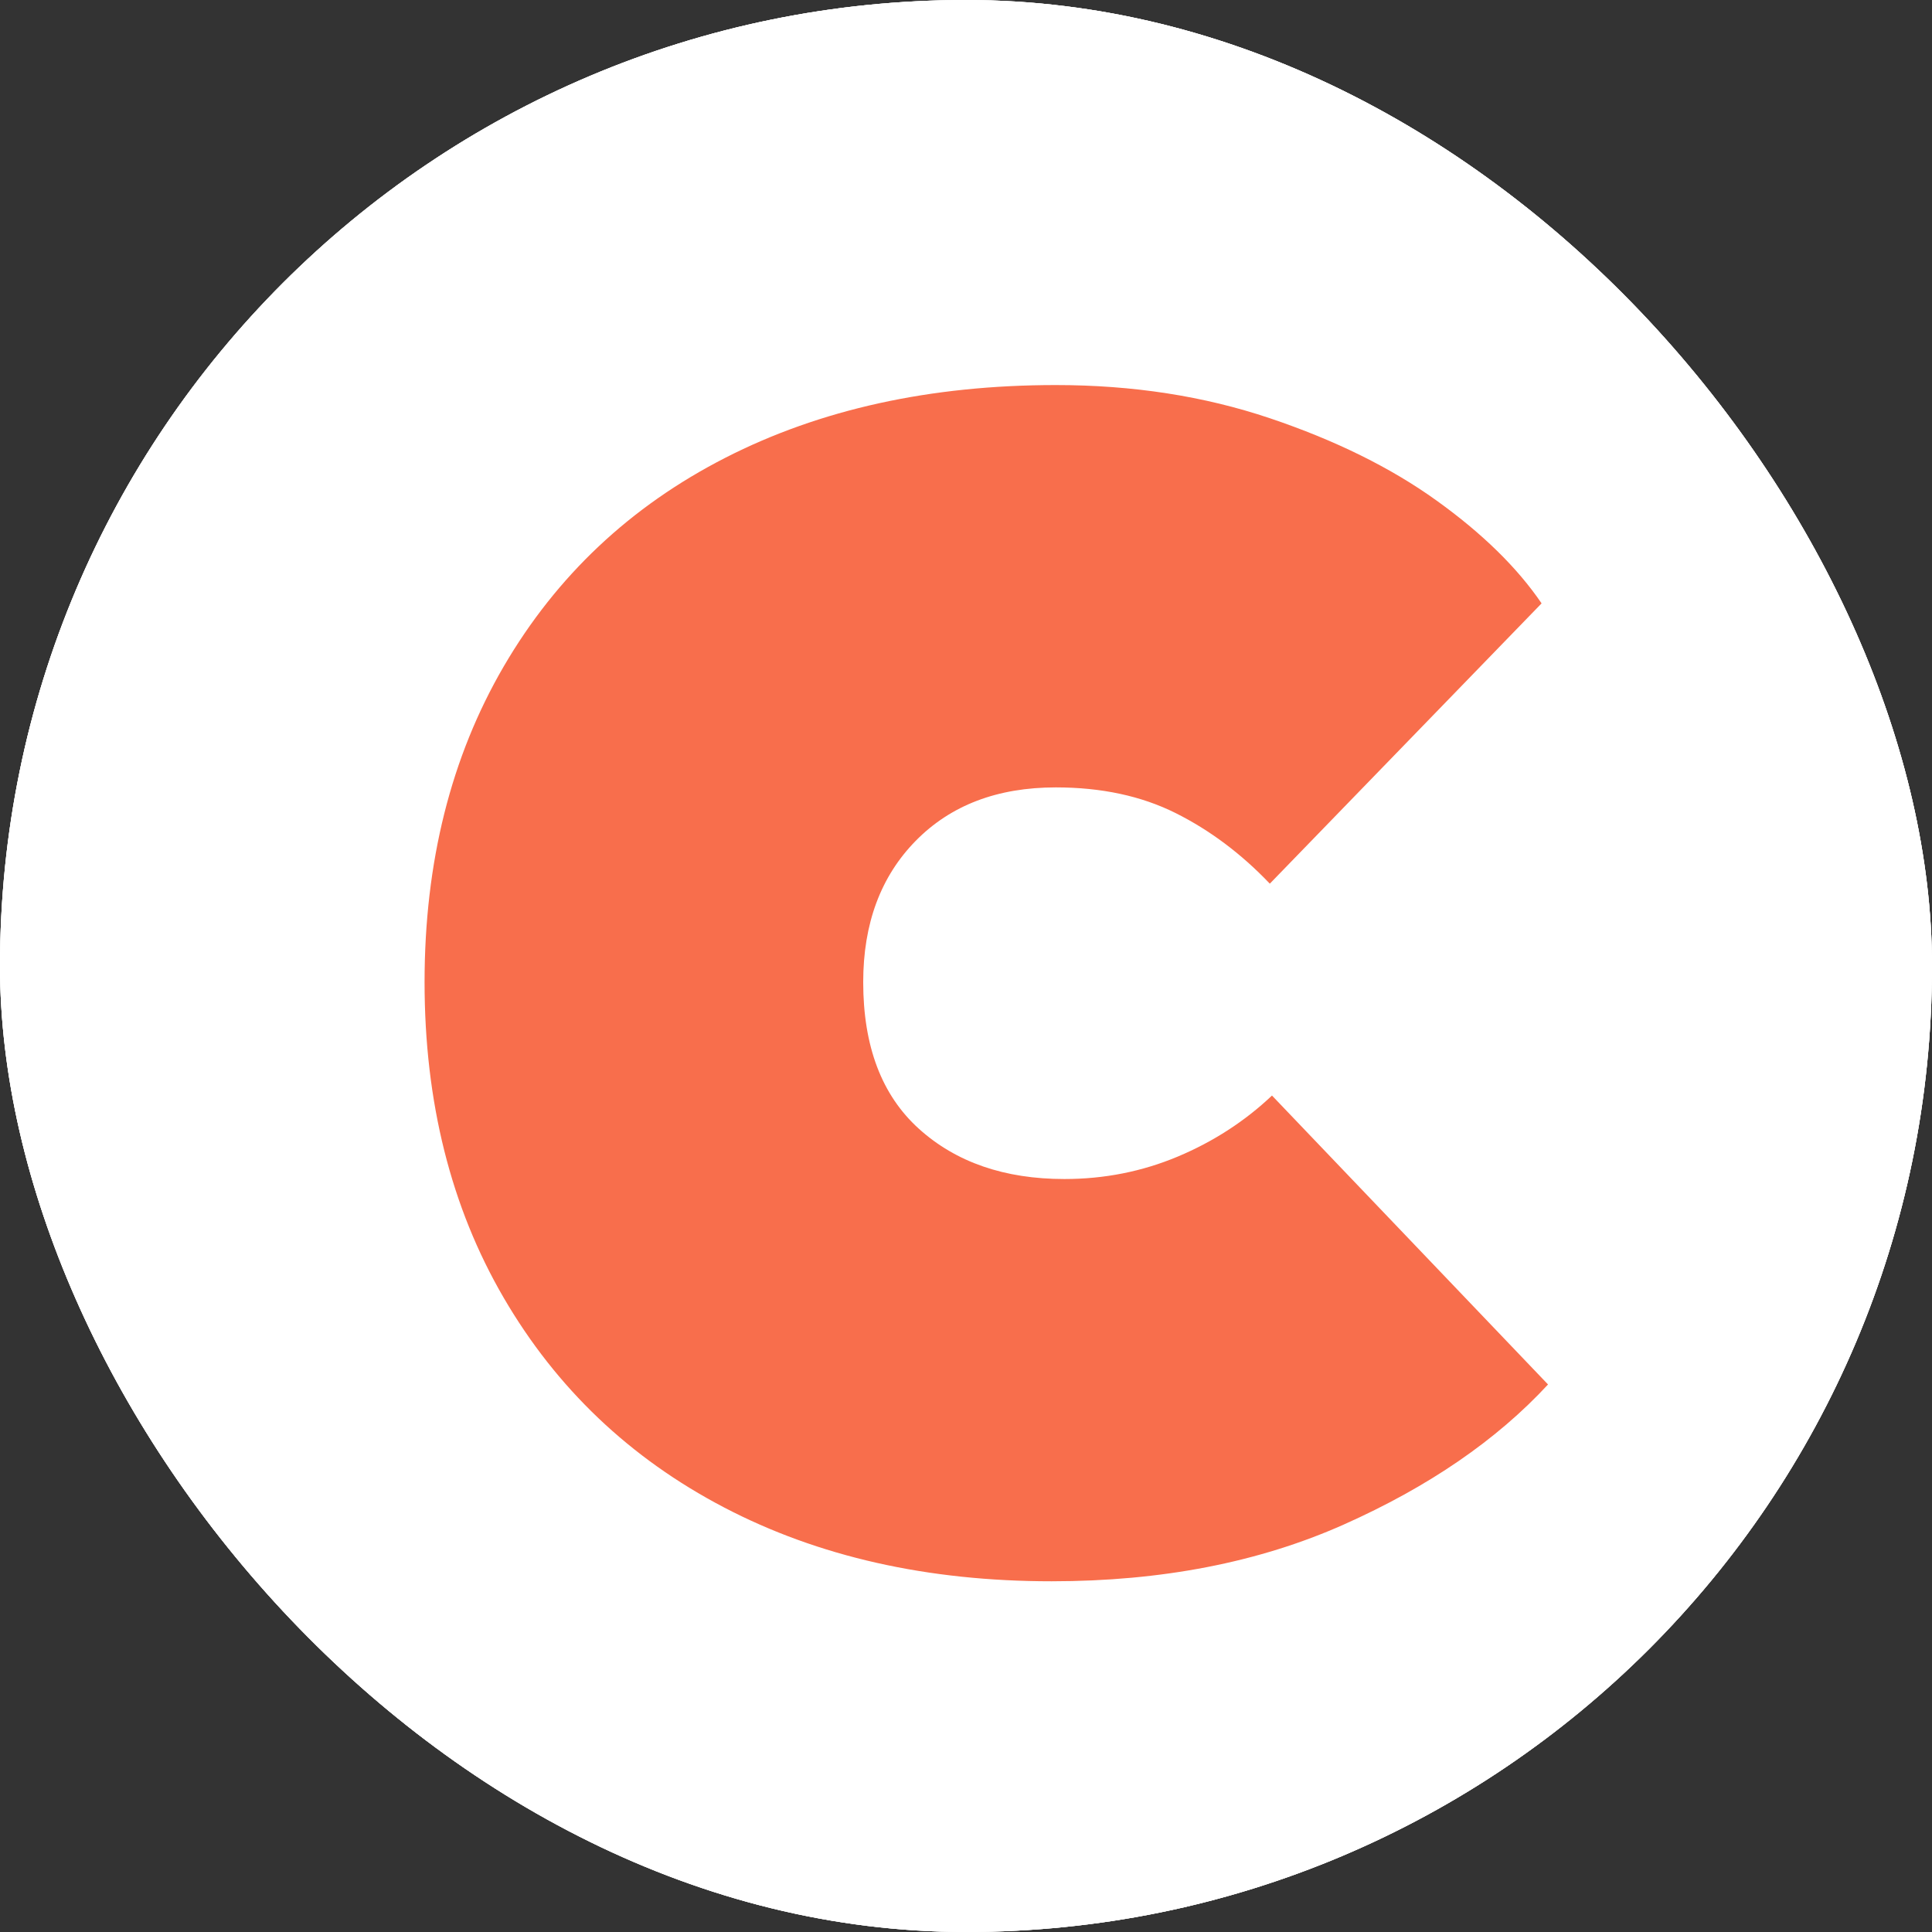<svg xmlns="http://www.w3.org/2000/svg" version="1.1" xmlns:xlink="http://www.w3.org/1999/xlink" width="1000" height="1000"><rect width="100%" height="100%" fill="#333333" stroke="none"/><style>
    #light-icon {
      display: inline;
    }
    #dark-icon {
      display: none;
    }

    @media (prefers-color-scheme: dark) {
      #light-icon {
        display: none;
      }
      #dark-icon {
        display: inline;
      }
    }
  </style><g id="light-icon"><svg xmlns="http://www.w3.org/2000/svg" version="1.1" xmlns:xlink="http://www.w3.org/1999/xlink" width="1000" height="1000"><g clip-path="url(#SvgjsClipPath1243)"><rect width="1000" height="1000" fill="#ffffff"></rect><g transform="matrix(2,0,0,2,0,0)"><svg xmlns="http://www.w3.org/2000/svg" version="1.1" xmlns:xlink="http://www.w3.org/1999/xlink" width="500" height="500"><svg xmlns="http://www.w3.org/2000/svg" xmlns:xlink="http://www.w3.org/1999/xlink" width="500" zoomAndPan="magnify" viewBox="0 0 375 375" height="500" preserveAspectRatio="xMidYMid meet" version="1.2"><defs><clipPath id="SvgjsClipPath1243"><rect width="1000" height="1000" x="0" y="0" rx="500" ry="500"></rect></clipPath></defs><g id="b78e9ccee3"><rect x="0" width="375" y="0" height="375" style="fill:#ffffff;fill-opacity:1;stroke:none;"></rect><rect x="0" width="375" y="0" height="375" style="fill:#ffffff;fill-opacity:1;stroke:none;"></rect><g style="fill:#ffffff;fill-opacity:1;"><g transform="translate(68.283, 301.114)"><path style="stroke:none" d="M 135.82 14.121 C 110.371 14.121 87.906 9.031 68.422 -1.152 C 48.734 -11.445 33.363 -26.074 22.312 -45.039 C 11.312 -63.914 5.816 -85.73 5.816 -110.484 C 5.816 -135.242 11.312 -157.055 22.312 -175.934 C 33.375 -194.918 48.836 -209.488 68.699 -219.645 C 88.301 -229.664 110.953 -234.676 136.652 -234.676 C 152.512 -234.676 167.242 -232.387 180.84 -227.805 C 194.367 -223.246 205.898 -217.539 215.434 -210.688 C 225.09 -203.746 232.551 -196.406 237.809 -188.676 L 241.613 -183.078 L 178.137 -117.602 L 172.172 -123.863 C 167.301 -128.977 161.977 -132.977 156.199 -135.867 C 150.723 -138.605 144.207 -139.977 136.652 -139.977 C 127.625 -139.977 120.535 -137.344 115.379 -132.086 C 110.18 -126.777 107.578 -119.578 107.578 -110.484 C 107.578 -100.484 110.266 -93.055 115.641 -88.195 C 121.258 -83.117 128.816 -80.578 138.312 -80.578 C 144.953 -80.578 151.219 -81.816 157.109 -84.293 C 163.102 -86.809 168.363 -90.211 172.891 -94.5 L 178.895 -100.191 L 243.582 -32.496 L 238.289 -26.762 C 227.547 -15.125 213.414 -5.406 195.898 2.398 C 178.348 10.215 158.32 14.121 135.82 14.121 Z M 135.82 -2.492 C 155.965 -2.492 173.738 -5.922 189.137 -12.781 C 204.57 -19.652 216.887 -28.07 226.082 -38.031 L 232.184 -32.398 L 226.18 -26.66 L 172.598 -82.73 L 178.602 -88.473 L 184.316 -82.441 C 178.324 -76.762 171.398 -72.273 163.543 -68.973 C 155.594 -65.637 147.184 -63.965 138.312 -63.965 C 124.551 -63.965 113.281 -67.934 104.5 -75.871 C 95.477 -84.027 90.965 -95.566 90.965 -110.484 C 90.965 -124.098 95.148 -135.176 103.512 -143.715 C 111.926 -152.297 122.973 -156.59 136.652 -156.59 C 146.82 -156.59 155.812 -154.637 163.629 -150.727 C 171.141 -146.973 177.996 -141.836 184.203 -135.32 L 178.188 -129.59 L 172.223 -135.375 L 224.973 -189.785 L 230.938 -184.004 L 224.07 -179.332 C 219.914 -185.445 213.801 -191.398 205.738 -197.195 C 197.551 -203.078 187.484 -208.031 175.535 -212.059 C 163.66 -216.062 150.699 -218.062 136.652 -218.062 C 113.617 -218.062 93.488 -213.66 76.262 -204.852 C 59.293 -196.176 46.094 -183.746 36.668 -167.566 C 27.176 -151.277 22.43 -132.25 22.43 -110.484 C 22.43 -88.723 27.176 -69.691 36.668 -53.402 C 46.109 -37.199 59.262 -24.691 76.121 -15.875 C 93.191 -6.953 113.09 -2.492 135.82 -2.492 Z M 135.82 -2.492 "></path></g></g><g style="fill:#f86e4c;fill-opacity:1;"><g transform="translate(68.283, 301.114)"><path style="stroke:none" d="M 135.828 5.812 C 111.734 5.812 90.547 1.035 72.266 -8.516 C 53.992 -18.066 39.734 -31.633 29.484 -49.219 C 19.242 -66.801 14.125 -87.223 14.125 -110.484 C 14.125 -133.742 19.242 -154.164 29.484 -171.75 C 39.734 -189.332 54.066 -202.832 72.484 -212.25 C 90.898 -221.664 112.289 -226.375 136.656 -226.375 C 151.602 -226.375 165.445 -224.227 178.188 -219.938 C 190.926 -215.645 201.723 -210.312 210.578 -203.938 C 219.441 -197.57 226.227 -190.926 230.938 -184 L 178.188 -129.594 C 172.645 -135.406 166.551 -139.973 159.906 -143.297 C 153.258 -146.617 145.508 -148.281 136.656 -148.281 C 125.301 -148.281 116.227 -144.816 109.438 -137.891 C 102.656 -130.973 99.266 -121.836 99.266 -110.484 C 99.266 -98.023 102.863 -88.539 110.062 -82.031 C 117.27 -75.52 126.688 -72.266 138.312 -72.266 C 146.062 -72.266 153.398 -73.719 160.328 -76.625 C 167.254 -79.539 173.348 -83.488 178.609 -88.469 L 232.188 -32.391 C 222.219 -21.598 208.992 -12.531 192.516 -5.188 C 176.047 2.145 157.148 5.812 135.828 5.812 Z M 135.828 5.812 "></path></g></g></g></svg></svg></g></g></svg></g><g id="dark-icon"><svg xmlns="http://www.w3.org/2000/svg" version="1.1" xmlns:xlink="http://www.w3.org/1999/xlink" width="1000" height="1000"><g clip-path="url(#SvgjsClipPath1244)"><rect width="1000" height="1000" fill="#000000"></rect><g transform="matrix(2,0,0,2,0,0)"><svg xmlns="http://www.w3.org/2000/svg" version="1.1" xmlns:xlink="http://www.w3.org/1999/xlink" width="500" height="500"><svg xmlns="http://www.w3.org/2000/svg" xmlns:xlink="http://www.w3.org/1999/xlink" width="500" zoomAndPan="magnify" viewBox="0 0 375 375" height="500" preserveAspectRatio="xMidYMid meet" version="1.2"><defs><clipPath id="SvgjsClipPath1244"><rect width="1000" height="1000" x="0" y="0" rx="500" ry="500"></rect></clipPath></defs><g id="b78e9ccee3"><rect x="0" width="375" y="0" height="375" style="fill:#ffffff;fill-opacity:1;stroke:none;"></rect><rect x="0" width="375" y="0" height="375" style="fill:#ffffff;fill-opacity:1;stroke:none;"></rect><g style="fill:#ffffff;fill-opacity:1;"><g transform="translate(68.283, 301.114)"><path style="stroke:none" d="M 135.82 14.121 C 110.371 14.121 87.906 9.031 68.422 -1.152 C 48.734 -11.445 33.363 -26.074 22.312 -45.039 C 11.312 -63.914 5.816 -85.73 5.816 -110.484 C 5.816 -135.242 11.312 -157.055 22.312 -175.934 C 33.375 -194.918 48.836 -209.488 68.699 -219.645 C 88.301 -229.664 110.953 -234.676 136.652 -234.676 C 152.512 -234.676 167.242 -232.387 180.84 -227.805 C 194.367 -223.246 205.898 -217.539 215.434 -210.688 C 225.09 -203.746 232.551 -196.406 237.809 -188.676 L 241.613 -183.078 L 178.137 -117.602 L 172.172 -123.863 C 167.301 -128.977 161.977 -132.977 156.199 -135.867 C 150.723 -138.605 144.207 -139.977 136.652 -139.977 C 127.625 -139.977 120.535 -137.344 115.379 -132.086 C 110.18 -126.777 107.578 -119.578 107.578 -110.484 C 107.578 -100.484 110.266 -93.055 115.641 -88.195 C 121.258 -83.117 128.816 -80.578 138.312 -80.578 C 144.953 -80.578 151.219 -81.816 157.109 -84.293 C 163.102 -86.809 168.363 -90.211 172.891 -94.5 L 178.895 -100.191 L 243.582 -32.496 L 238.289 -26.762 C 227.547 -15.125 213.414 -5.406 195.898 2.398 C 178.348 10.215 158.32 14.121 135.82 14.121 Z M 135.82 -2.492 C 155.965 -2.492 173.738 -5.922 189.137 -12.781 C 204.57 -19.652 216.887 -28.07 226.082 -38.031 L 232.184 -32.398 L 226.18 -26.66 L 172.598 -82.73 L 178.602 -88.473 L 184.316 -82.441 C 178.324 -76.762 171.398 -72.273 163.543 -68.973 C 155.594 -65.637 147.184 -63.965 138.312 -63.965 C 124.551 -63.965 113.281 -67.934 104.5 -75.871 C 95.477 -84.027 90.965 -95.566 90.965 -110.484 C 90.965 -124.098 95.148 -135.176 103.512 -143.715 C 111.926 -152.297 122.973 -156.59 136.652 -156.59 C 146.82 -156.59 155.812 -154.637 163.629 -150.727 C 171.141 -146.973 177.996 -141.836 184.203 -135.32 L 178.188 -129.59 L 172.223 -135.375 L 224.973 -189.785 L 230.938 -184.004 L 224.07 -179.332 C 219.914 -185.445 213.801 -191.398 205.738 -197.195 C 197.551 -203.078 187.484 -208.031 175.535 -212.059 C 163.66 -216.062 150.699 -218.062 136.652 -218.062 C 113.617 -218.062 93.488 -213.66 76.262 -204.852 C 59.293 -196.176 46.094 -183.746 36.668 -167.566 C 27.176 -151.277 22.43 -132.25 22.43 -110.484 C 22.43 -88.723 27.176 -69.691 36.668 -53.402 C 46.109 -37.199 59.262 -24.691 76.121 -15.875 C 93.191 -6.953 113.09 -2.492 135.82 -2.492 Z M 135.82 -2.492 "></path></g></g><g style="fill:#f86e4c;fill-opacity:1;"><g transform="translate(68.283, 301.114)"><path style="stroke:none" d="M 135.828 5.812 C 111.734 5.812 90.547 1.035 72.266 -8.516 C 53.992 -18.066 39.734 -31.633 29.484 -49.219 C 19.242 -66.801 14.125 -87.223 14.125 -110.484 C 14.125 -133.742 19.242 -154.164 29.484 -171.75 C 39.734 -189.332 54.066 -202.832 72.484 -212.25 C 90.898 -221.664 112.289 -226.375 136.656 -226.375 C 151.602 -226.375 165.445 -224.227 178.188 -219.938 C 190.926 -215.645 201.723 -210.312 210.578 -203.938 C 219.441 -197.57 226.227 -190.926 230.938 -184 L 178.188 -129.594 C 172.645 -135.406 166.551 -139.973 159.906 -143.297 C 153.258 -146.617 145.508 -148.281 136.656 -148.281 C 125.301 -148.281 116.227 -144.816 109.438 -137.891 C 102.656 -130.973 99.266 -121.836 99.266 -110.484 C 99.266 -98.023 102.863 -88.539 110.062 -82.031 C 117.27 -75.52 126.688 -72.266 138.312 -72.266 C 146.062 -72.266 153.398 -73.719 160.328 -76.625 C 167.254 -79.539 173.348 -83.488 178.609 -88.469 L 232.188 -32.391 C 222.219 -21.598 208.992 -12.531 192.516 -5.188 C 176.047 2.145 157.148 5.812 135.828 5.812 Z M 135.828 5.812 "></path></g></g></g></svg></svg></g></g></svg></g></svg>